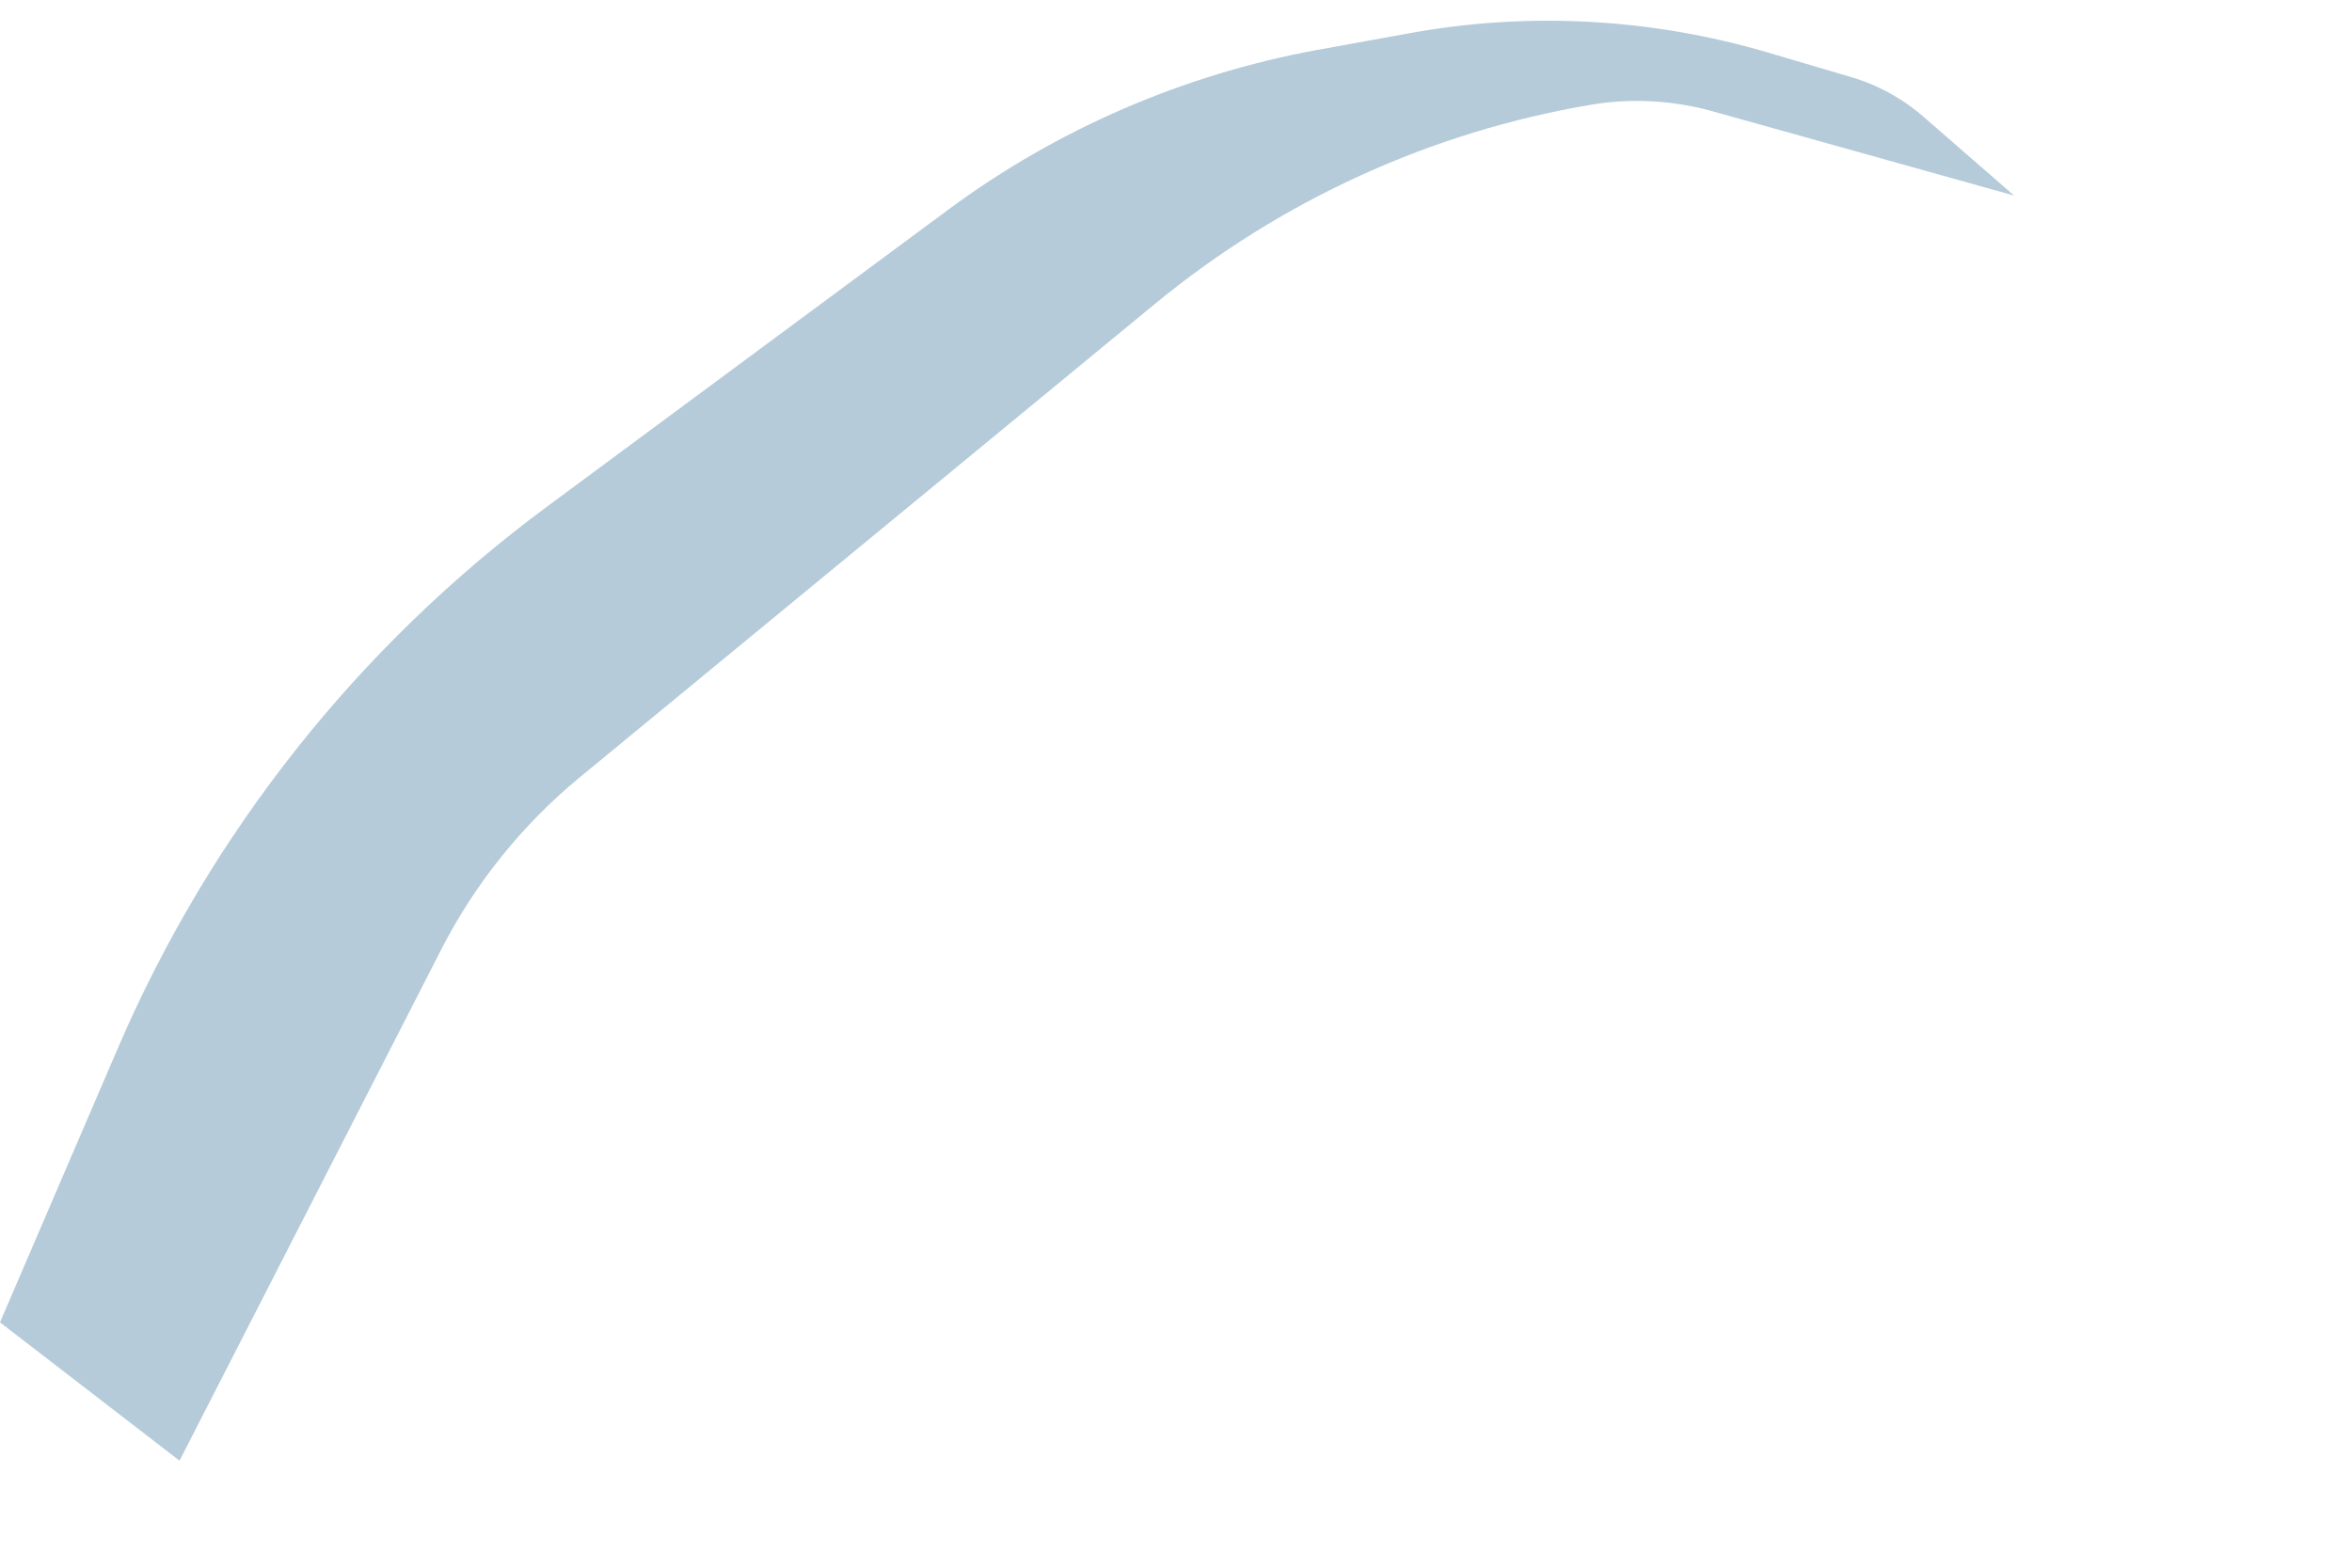 <?xml version="1.0" encoding="utf-8"?>
<svg xmlns="http://www.w3.org/2000/svg" fill="none" height="100%" overflow="visible" preserveAspectRatio="none" style="display: block;" viewBox="0 0 6 4" width="100%">
<path d="M0.3 2.676L0 3.374L0.458 3.727L1.126 2.422C1.212 2.254 1.332 2.105 1.477 1.985L2.948 0.774C3.268 0.511 3.651 0.336 4.06 0.267C4.163 0.25 4.269 0.256 4.369 0.284L5.138 0.499L4.907 0.298C4.853 0.251 4.789 0.216 4.72 0.196L4.51 0.134C4.211 0.046 3.896 0.029 3.589 0.086L3.357 0.128C3.017 0.191 2.696 0.33 2.419 0.535L1.395 1.293C0.914 1.649 0.536 2.126 0.3 2.676Z" fill="#B5CBD9" id="Vector 6015"/>
</svg>